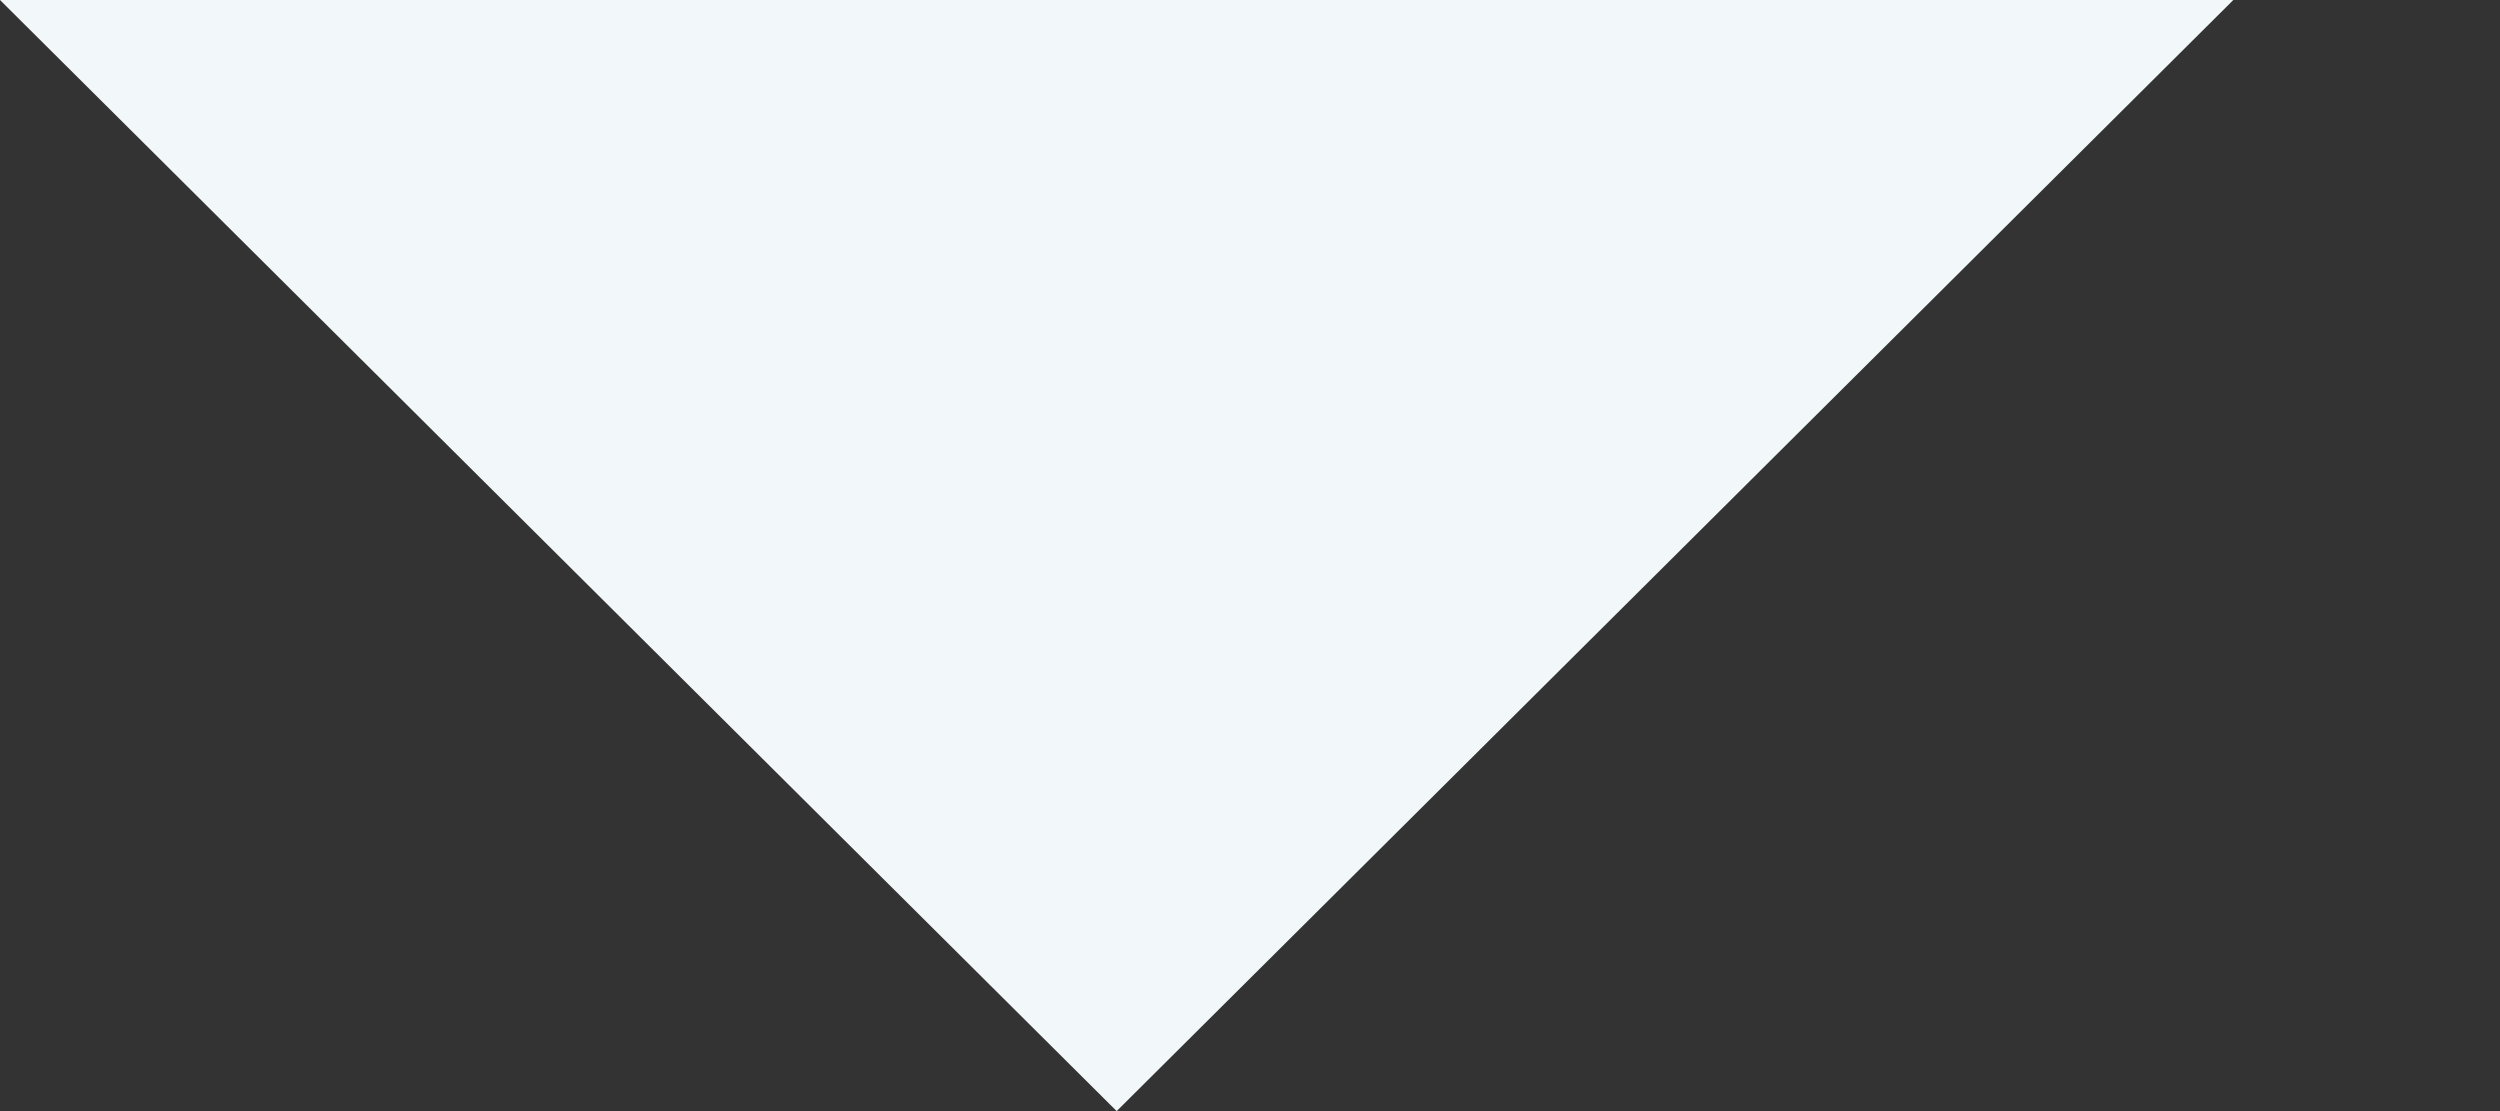 <svg width="9" height="4" viewBox="0 0 9 4" fill="none" xmlns="http://www.w3.org/2000/svg">
<rect x="0" y="0" width="9" height="4" fill="#333333" stroke="none"/>
<path d="M4.02 4L0 0H8.04L4.02 4Z" fill="#F2F7F9"/>
</svg>
